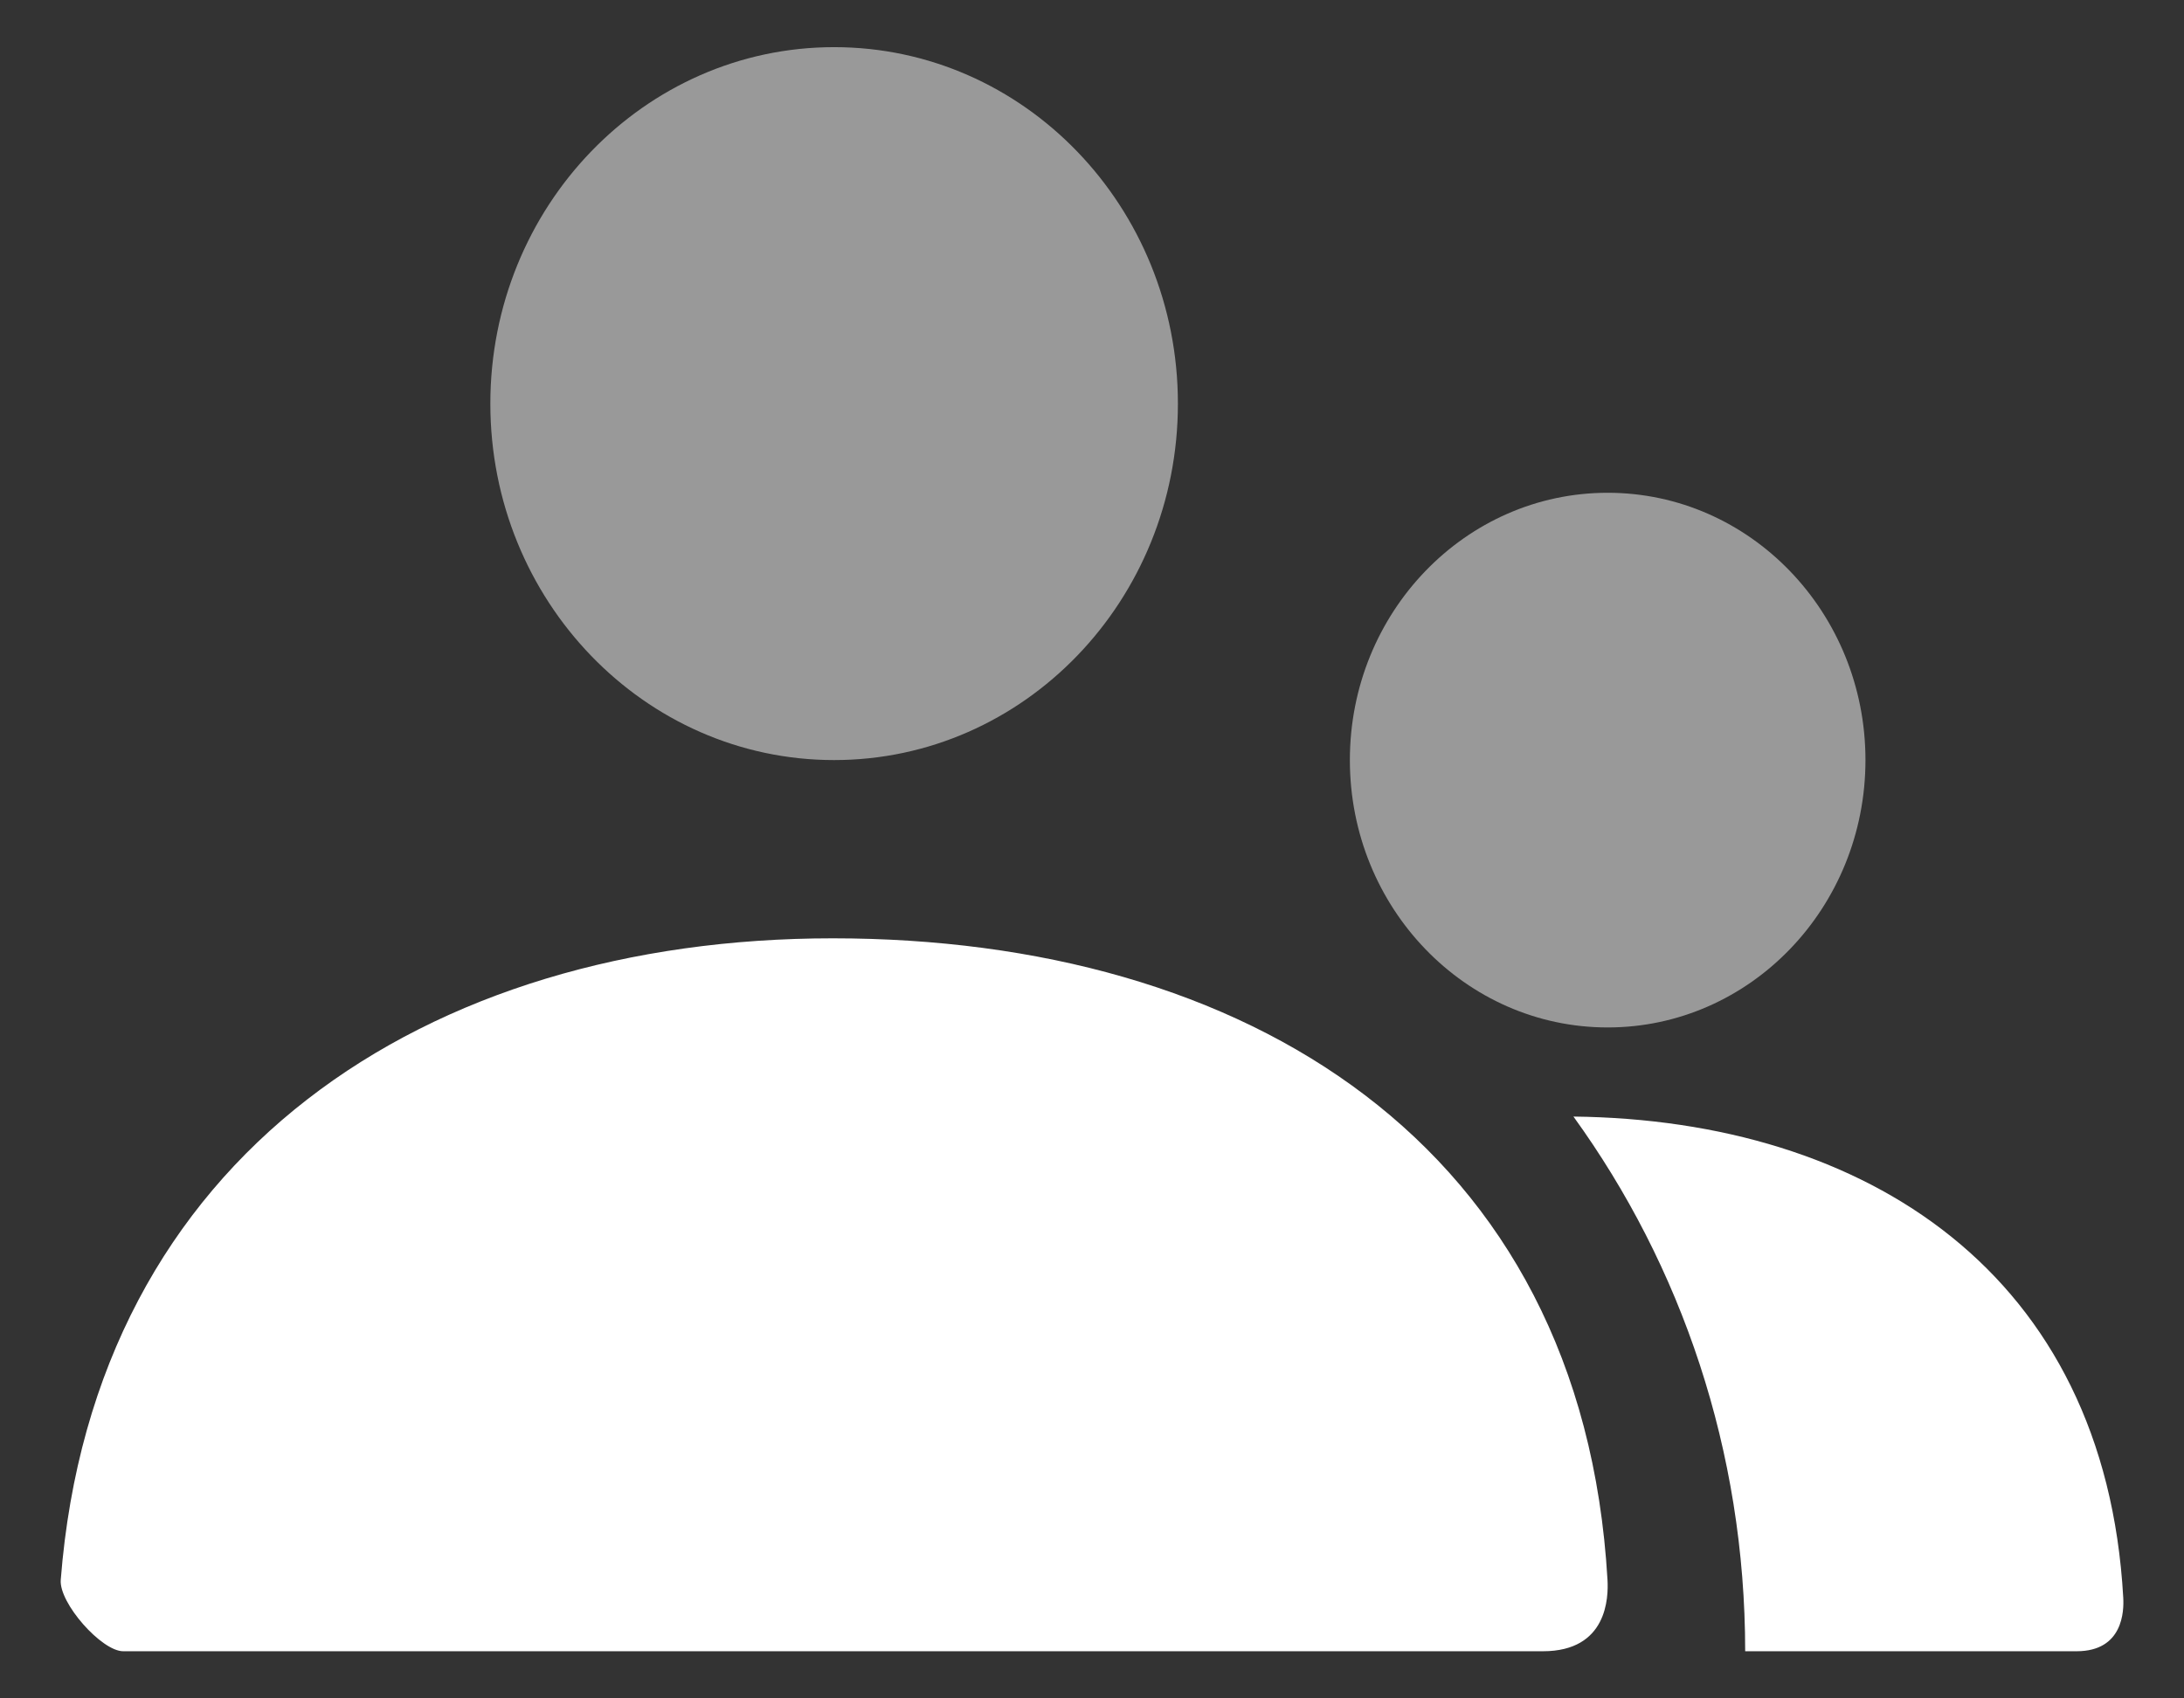 <svg width="27" height="21" viewBox="0 0 27 21" fill="none" xmlns="http://www.w3.org/2000/svg">
<rect x="0" y="0" width="27" height="21" fill="#333333" stroke="none"/>
<path opacity="0.5" fill-rule="evenodd" clip-rule="evenodd" d="M6.062 4.991C6.062 7.425 7.965 9.398 10.312 9.398C12.66 9.398 14.562 7.425 14.562 4.991C14.562 2.557 12.66 0.583 10.312 0.583C7.965 0.583 6.062 2.557 6.062 4.991ZM16.688 9.398C16.688 11.224 18.115 12.704 19.875 12.704C21.635 12.704 23.062 11.224 23.062 9.398C23.062 7.573 21.635 6.093 19.875 6.093C18.115 6.093 16.688 7.573 16.688 9.398Z" fill="white"/>
<path fill-rule="evenodd" clip-rule="evenodd" d="M10.295 11.602C5.278 11.602 1.162 14.275 0.751 19.534C0.728 19.821 1.256 20.417 1.523 20.417H19.075C19.873 20.417 19.885 19.75 19.873 19.535C19.561 14.129 15.382 11.602 10.295 11.602ZM19.452 13.806C20.785 15.648 21.575 17.936 21.575 20.417H25.672C26.249 20.417 26.258 19.917 26.249 19.756C26.026 15.745 23.071 13.847 19.452 13.806Z" fill="white"/>
</svg>

